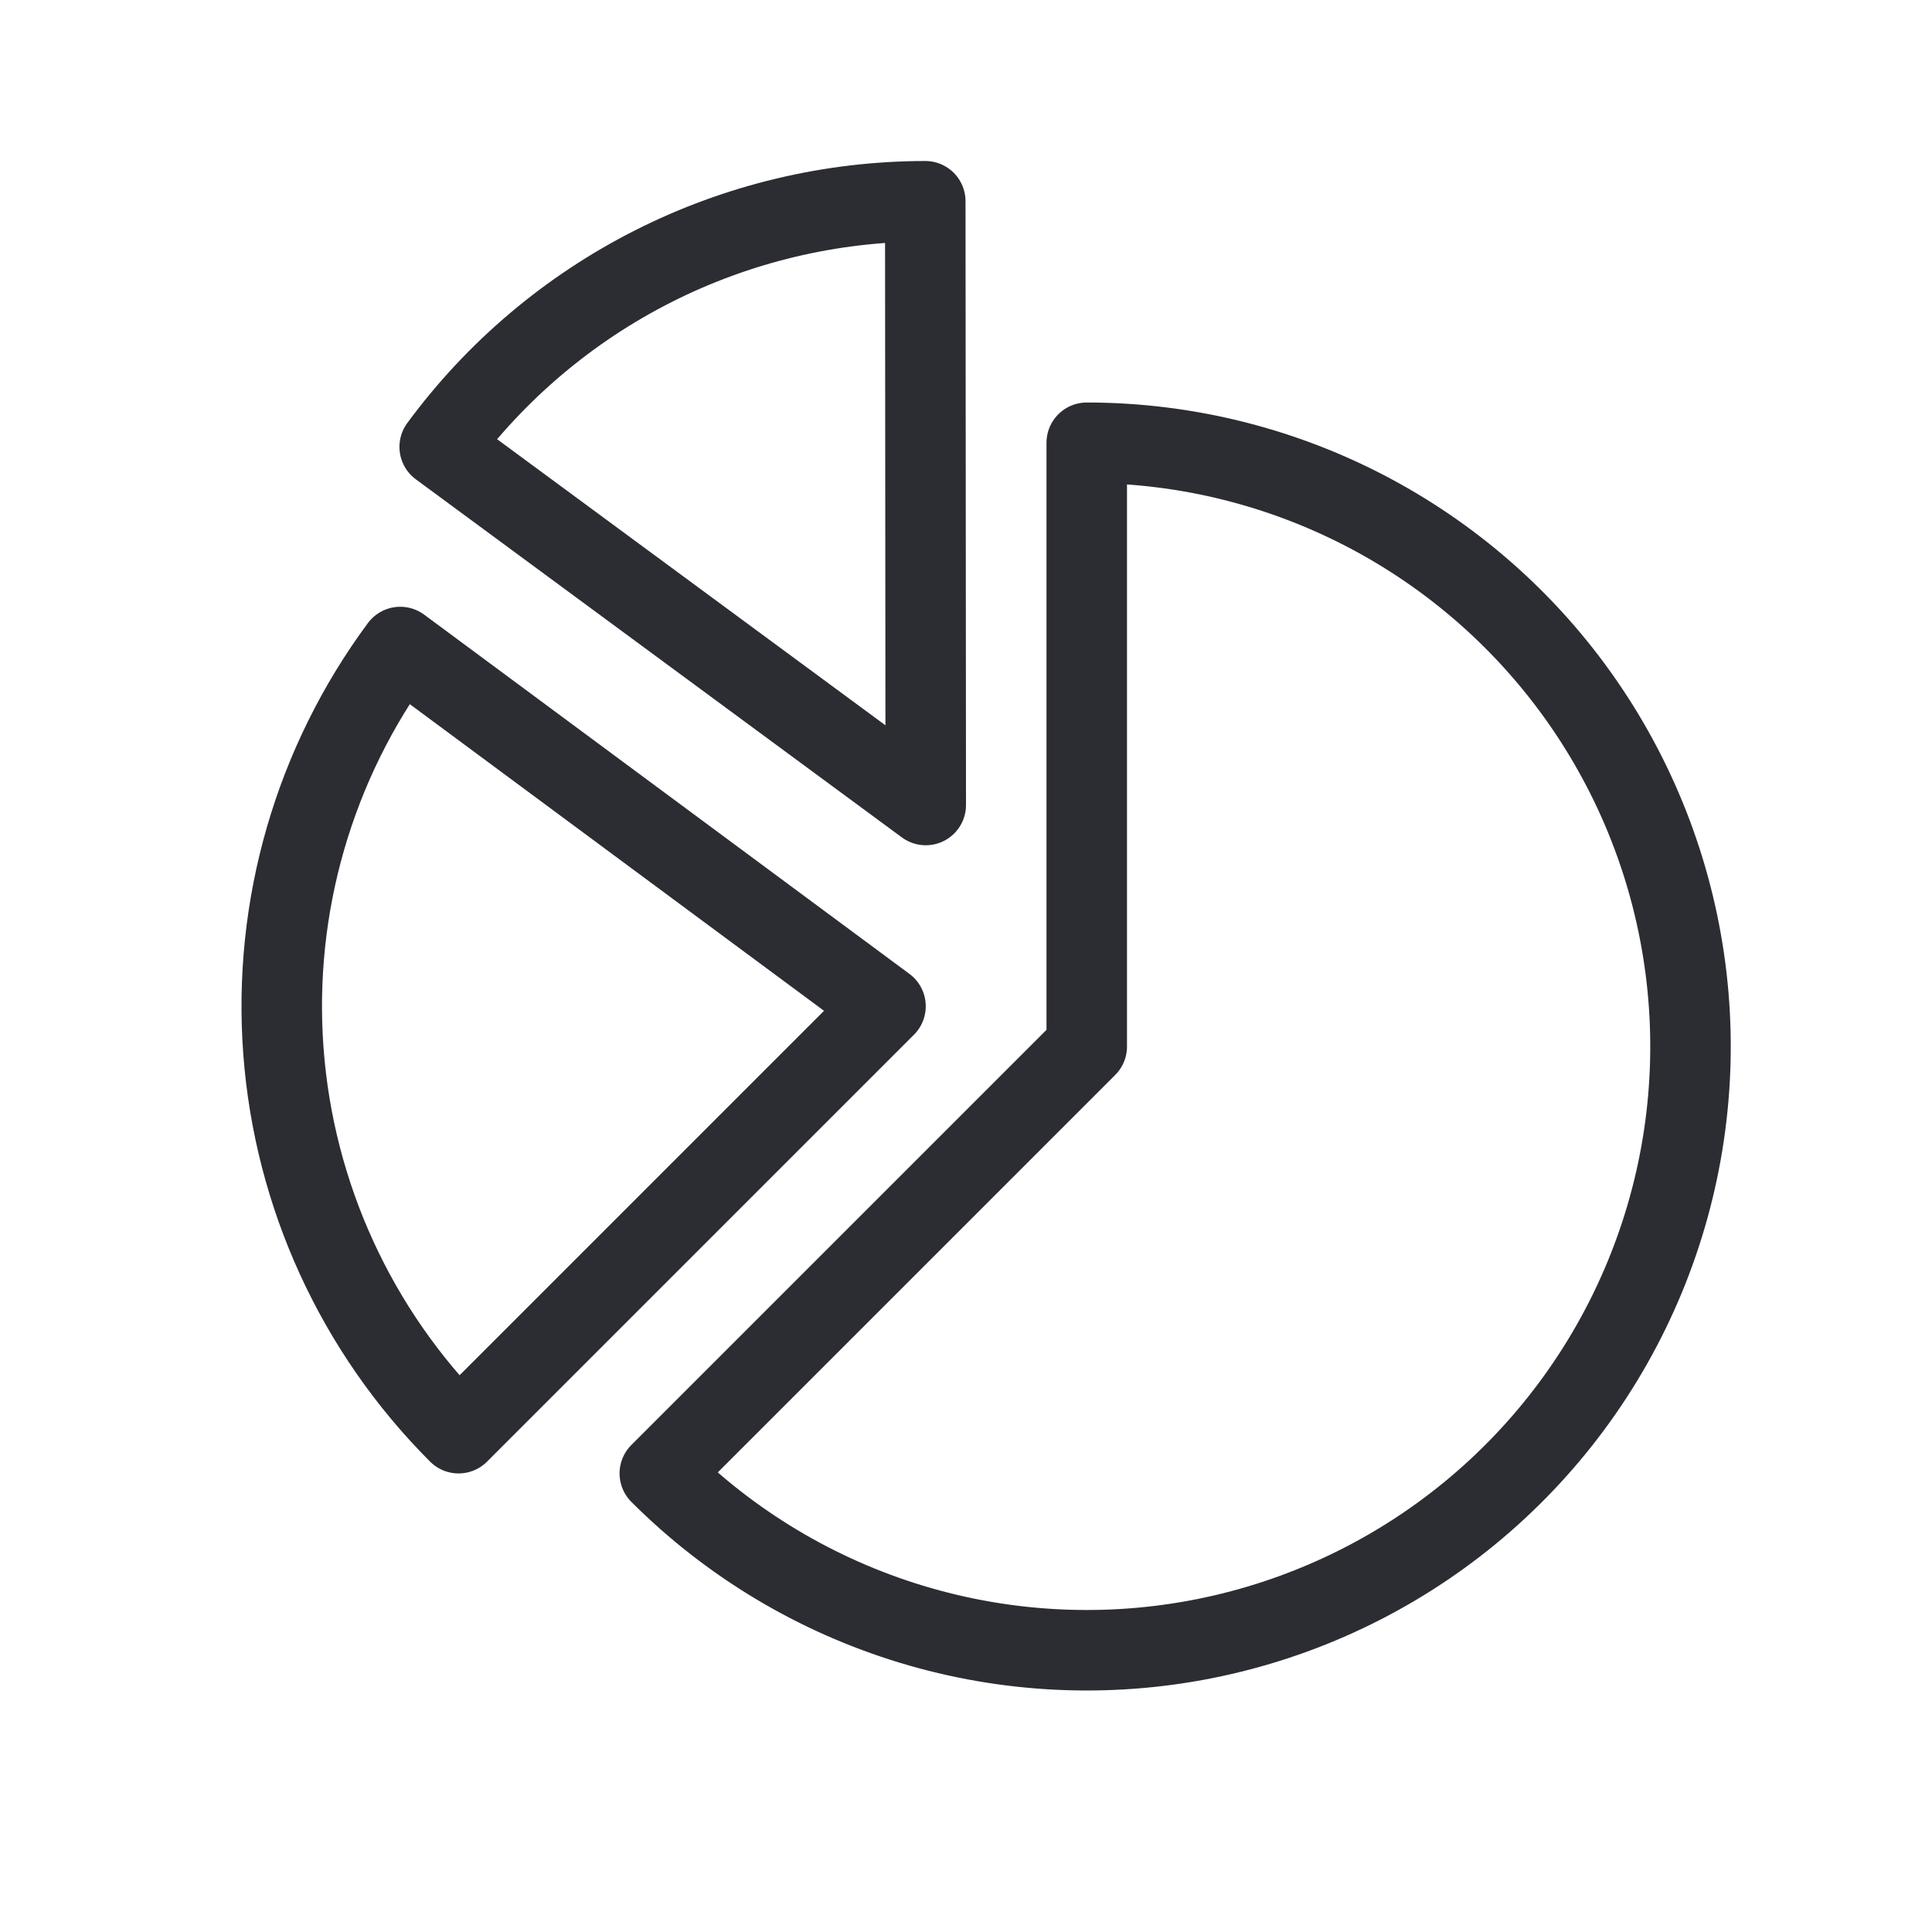 <svg width="48" height="48" viewBox="0 0 48 48" fill="none" xmlns="http://www.w3.org/2000/svg">
<path d="M27 11C29.467 11 31.895 11.608 34.071 12.771C36.246 13.934 38.102 15.615 39.472 17.666C40.843 19.718 41.686 22.075 41.928 24.53C42.17 26.985 41.802 29.461 40.858 31.74C39.914 34.019 38.423 36.03 36.516 37.595C34.609 39.16 32.346 40.23 29.926 40.712C27.507 41.193 25.006 41.07 22.646 40.354C20.285 39.638 18.138 38.351 16.393 36.607L27 26L27 11Z" stroke="#2B2D33" stroke-width="2" stroke-linejoin="round"/>
<path d="M11.393 35.607C8.852 33.065 7.307 29.695 7.041 26.11C6.775 22.525 7.805 18.964 9.944 16.075L22 25L11.393 35.607Z" stroke="#2B2D33" stroke-width="2" stroke-linejoin="round"/>
<path d="M10.924 11.103C12.316 9.212 14.134 7.675 16.229 6.615C18.325 5.555 20.64 5.002 22.988 5L23 20L10.924 11.103Z" stroke="#2B2D33" stroke-width="2" stroke-linejoin="round"/>
</svg>

